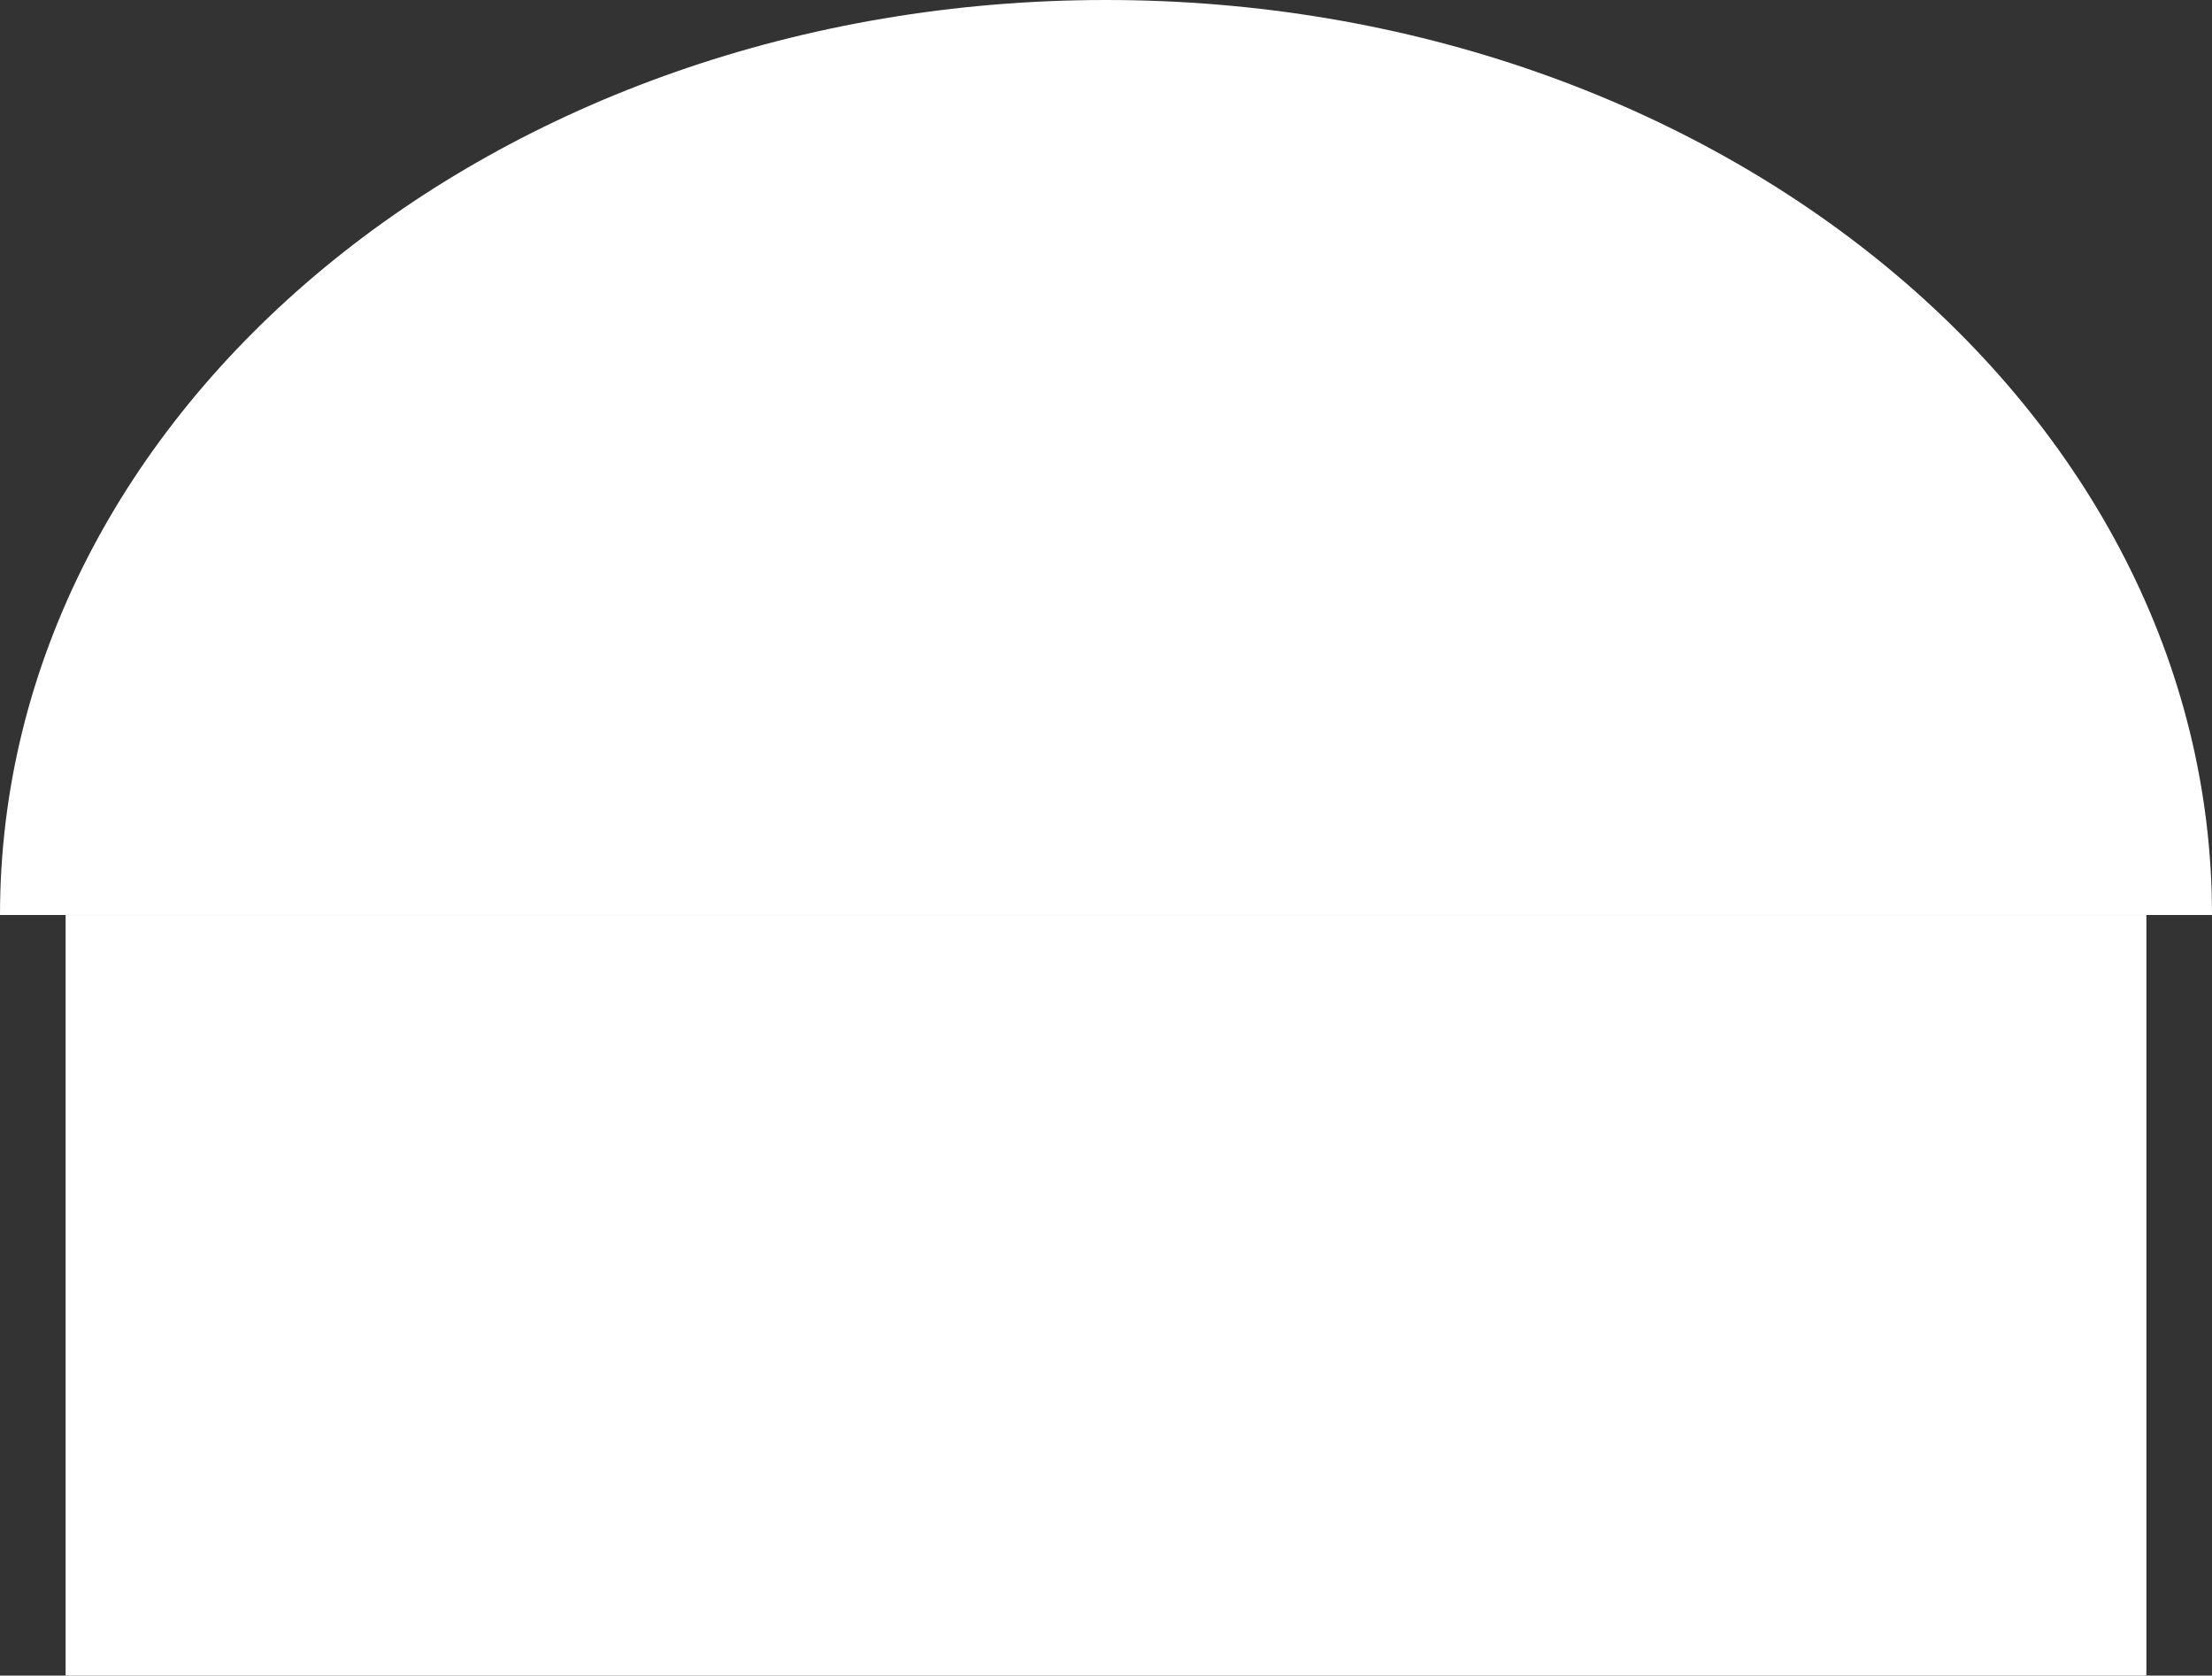 <?xml version="1.0" encoding="utf-8"?>
<svg xmlns="http://www.w3.org/2000/svg" fill="none" height="100%" overflow="visible" preserveAspectRatio="none" style="display: block;" viewBox="0 0 573 434" width="100%">
<rect x="0" y="0" width="573" height="434" fill="#333333" stroke="none"/>
<g id="Group 1">
<rect fill="white" height="197" id="Rectangle 4" width="539" x="17" y="237"/>
<path d="M286.5 0C128.27 0 0 106.109 0 237H573C573 106.109 444.73 0 286.5 0Z" fill="white" id="Ellipse 6"/>
</g>
</svg>